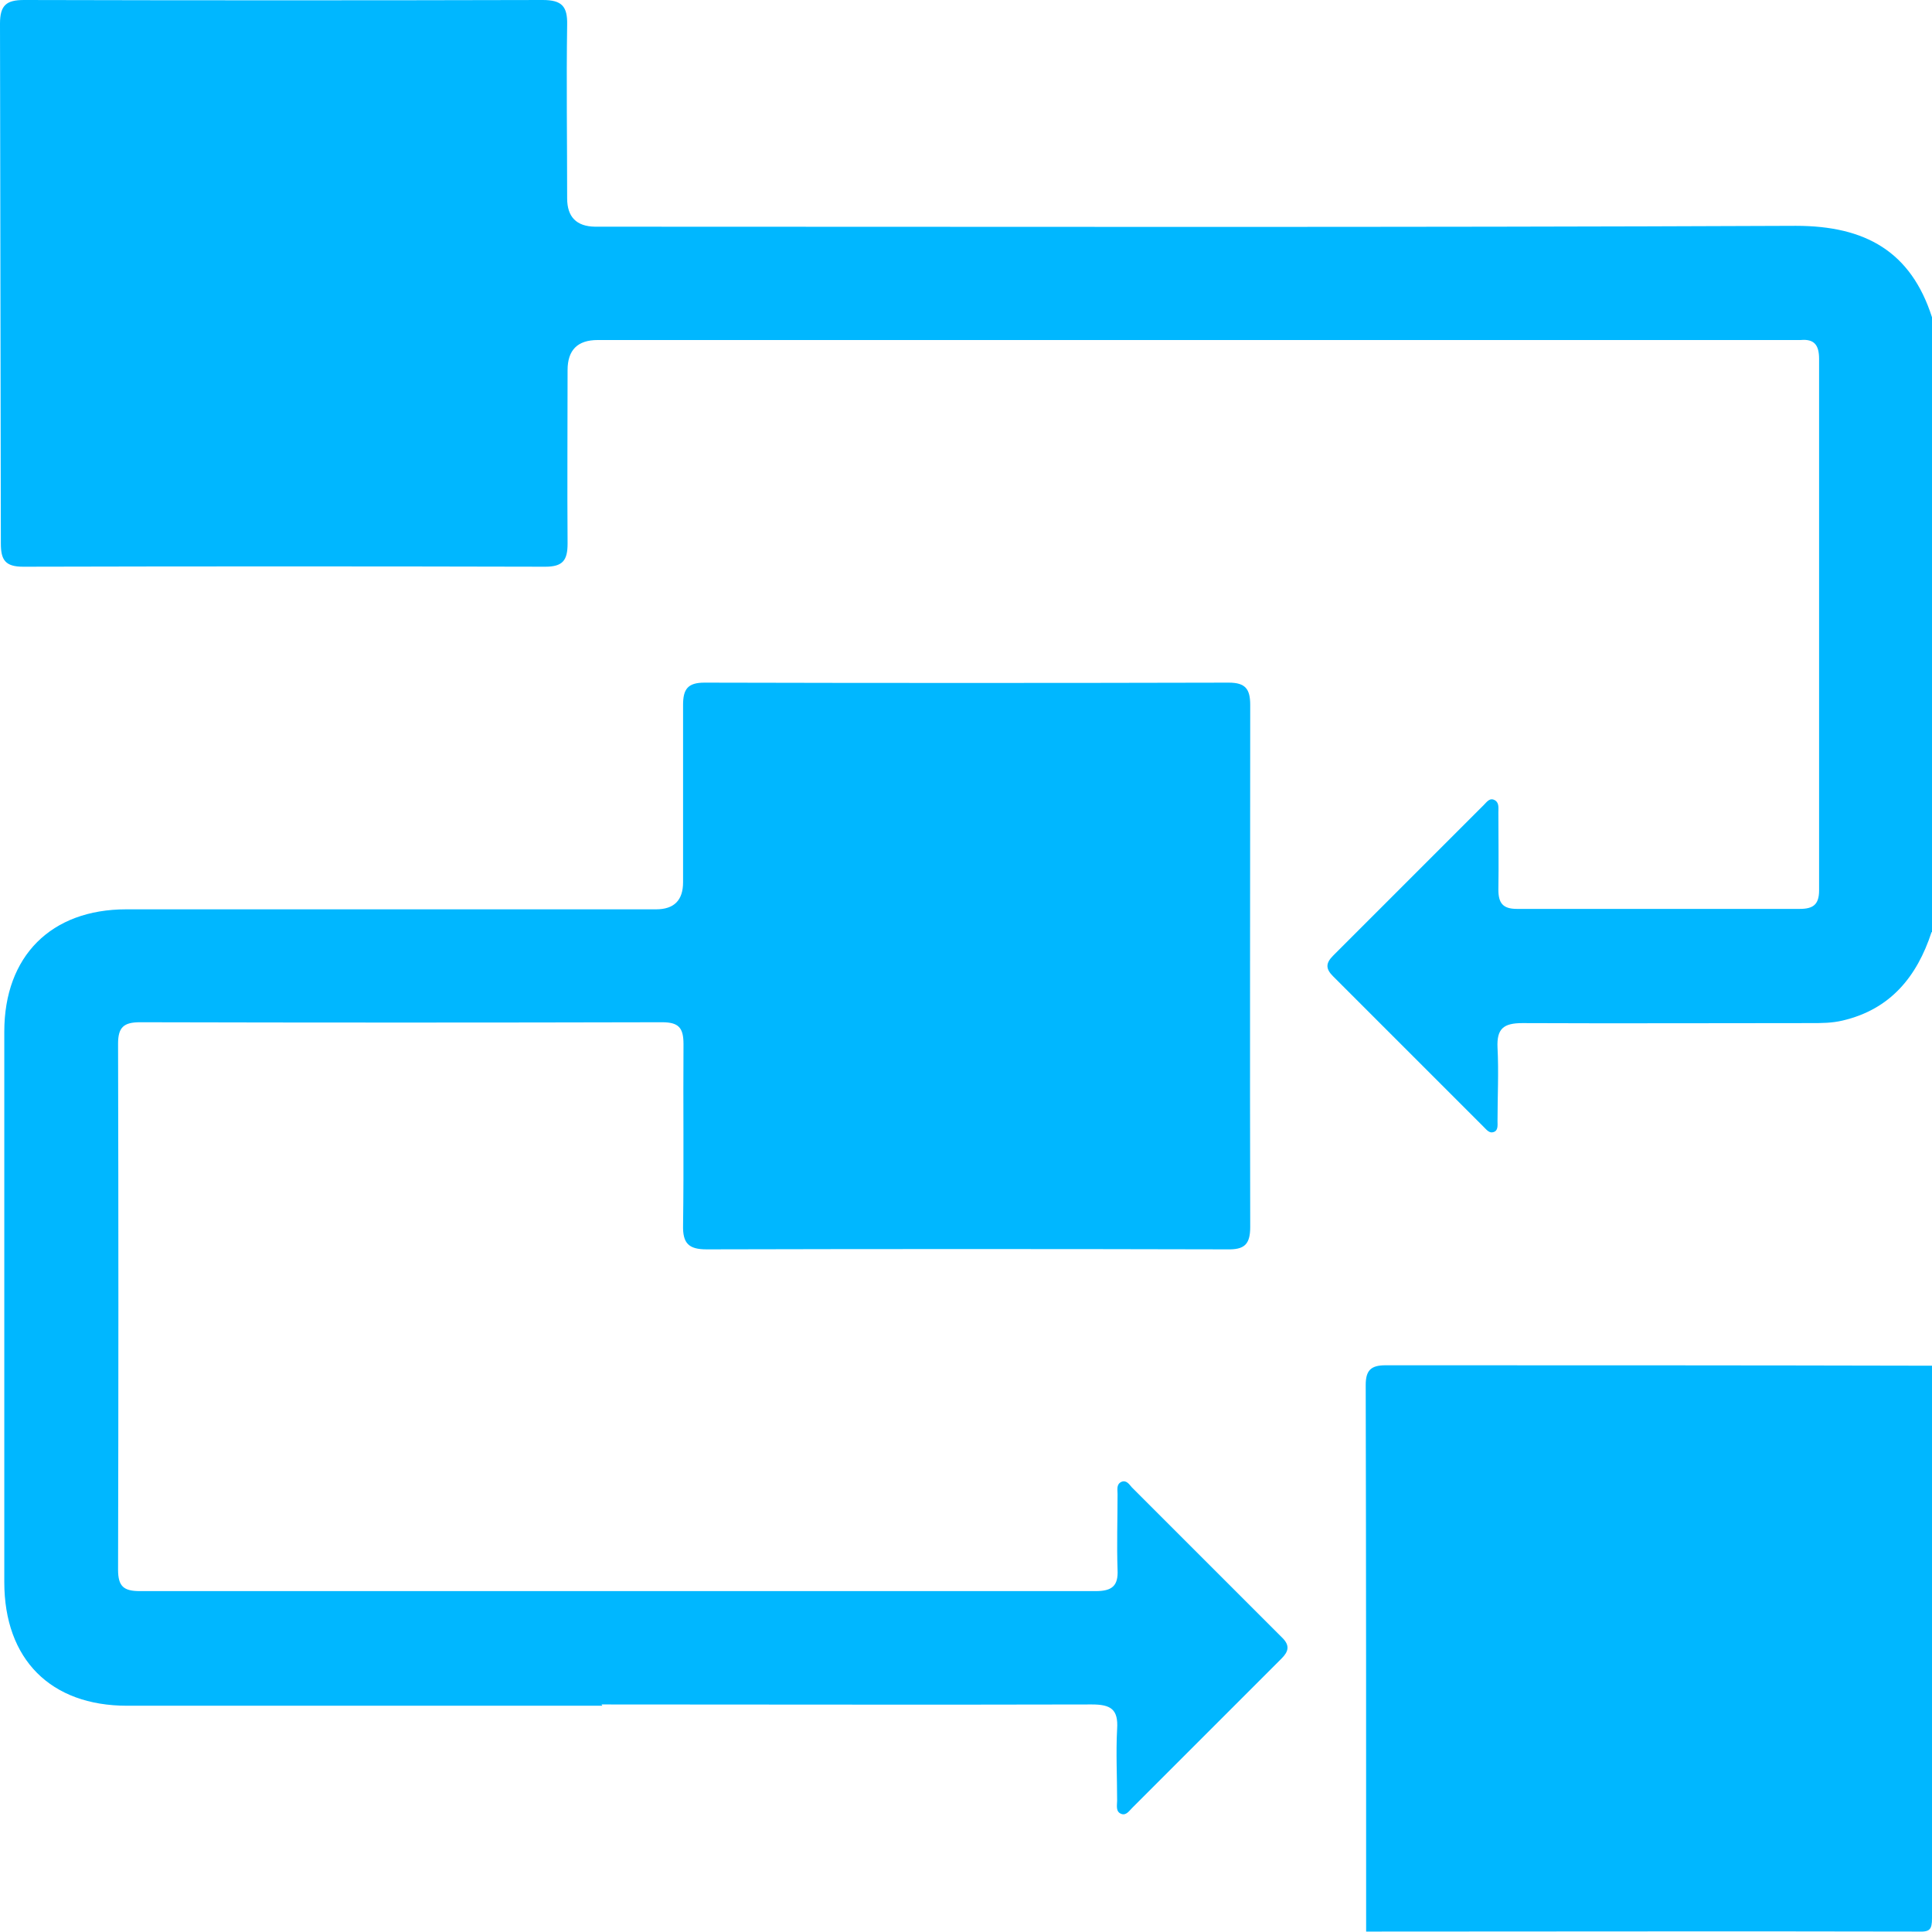 <?xml version="1.0" encoding="UTF-8"?>
<svg id="Layer_2" data-name="Layer 2" xmlns="http://www.w3.org/2000/svg" viewBox="0 0 45 45">
  <defs>
    <style>
      .cls-1 {
        fill: #00b7ff;
      }
    </style>
  </defs>
  <g id="Layer_1-2" data-name="Layer 1">
    <g id="jOVWVb">
      <g>
        <path class="cls-1" d="m44.99,21.71c-.34,1.04-.96,1.8-2.07,2.06-.25.06-.49.06-.74.06-2.24,0-4.48.01-6.72,0-.44,0-.6.13-.58.57.03.57,0,1.14,0,1.71,0,.1.02.23-.1.26-.09.03-.16-.06-.22-.12-1.17-1.17-2.34-2.34-3.51-3.51-.17-.17-.18-.3,0-.48,1.17-1.17,2.34-2.34,3.51-3.51.07-.07.14-.18.26-.11.1.06.08.18.08.28,0,.6.01,1.2,0,1.8,0,.31.1.45.43.45,2.2,0,4.39,0,6.59,0,.31,0,.45-.1.45-.43,0-4.13,0-8.26,0-12.38,0-.32-.11-.47-.43-.44-.09,0-.18,0-.26,0-9.25,0-18.5,0-27.76,0q-.7,0-.7.7c0,1.35-.01,2.69,0,4.04,0,.39-.11.54-.52.54-4.05-.01-8.11-.01-12.16,0-.42,0-.52-.16-.52-.54C.01,8.63.01,4.59,0,.55,0,.12.15,0,.56,0,4.59.01,8.61.01,12.64,0c.45,0,.58.15.57.58-.02,1.35,0,2.69,0,4.04q0,.65.65.66c9.32,0,18.65.02,27.97-.02,1.62,0,2.68.6,3.17,2.13v14.32Z"/>
        <path class="cls-1" d="m31.82,44.99c0-4.24,0-8.48-.01-12.73,0-.34.12-.46.46-.46,4.24,0,8.48,0,12.73.01,0,4.29,0,8.58,0,12.87,0,.26-.05.32-.31.31-4.29-.01-8.58,0-12.87,0Z"/>
        <path class="cls-1" d="m14.03,39.73c-3.69,0-7.38,0-11.07,0-1.78,0-2.86-1.08-2.86-2.88,0-4.27,0-8.55,0-12.82,0-1.76,1.09-2.85,2.84-2.85,4.11,0,8.23,0,12.34,0q.63,0,.63-.63c0-1.38,0-2.75,0-4.13,0-.37.11-.52.5-.52,4.07.01,8.14.01,12.21,0,.39,0,.5.15.5.52,0,4.05-.01,8.11,0,12.16,0,.41-.14.53-.54.52-4.04-.01-8.08-.01-12.12,0-.42,0-.56-.14-.55-.56.02-1.4,0-2.81.01-4.22,0-.38-.11-.51-.5-.51-4.05.01-8.11.01-12.16,0-.38,0-.51.12-.51.5.01,4.08.01,8.17,0,12.25,0,.39.13.5.51.5,7.42,0,14.84,0,22.26,0,.38,0,.53-.12.51-.5-.02-.58,0-1.17,0-1.76,0-.1-.03-.22.08-.28.12-.06.19.05.25.12,1.17,1.17,2.34,2.34,3.51,3.51.18.18.14.32-.02.48-1.16,1.16-2.32,2.32-3.48,3.48-.07.07-.14.18-.25.14-.14-.05-.1-.2-.1-.31,0-.56-.03-1.11,0-1.67.03-.46-.15-.57-.59-.57-3.81.01-7.61,0-11.42,0Z"/>
      </g>
    </g>
  </g>
</svg>